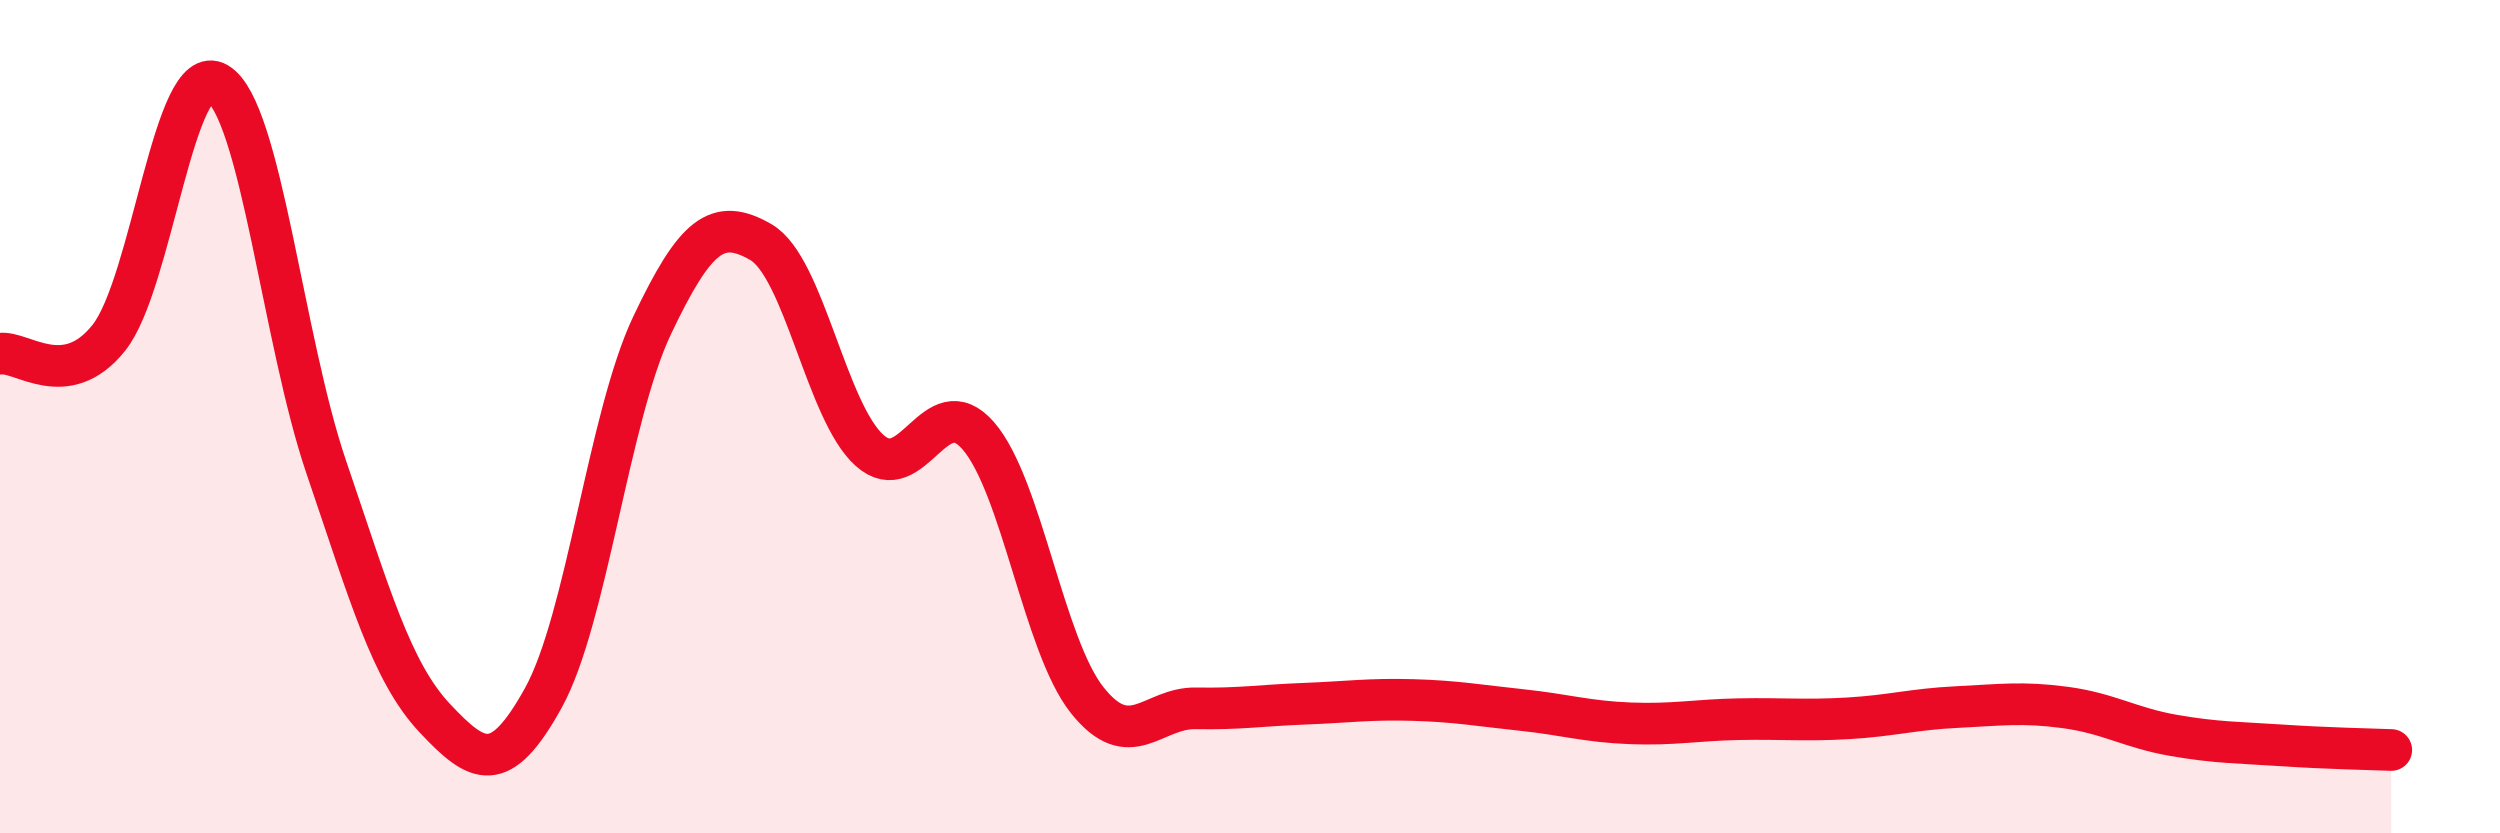 
    <svg width="60" height="20" viewBox="0 0 60 20" xmlns="http://www.w3.org/2000/svg">
      <path
        d="M 0,8.49 C 0.52,8.41 1.57,9.41 2.61,8.11 C 3.65,6.81 4.18,1.38 5.22,2 C 6.26,2.62 6.79,8.16 7.83,11.21 C 8.87,14.26 9.39,16.12 10.43,17.23 C 11.47,18.34 12,18.63 13.04,16.75 C 14.08,14.87 14.61,10 15.65,7.81 C 16.69,5.62 17.22,5.21 18.26,5.81 C 19.3,6.41 19.83,9.88 20.87,10.81 C 21.91,11.74 22.44,9.26 23.48,10.46 C 24.52,11.66 25.05,15.49 26.09,16.8 C 27.13,18.11 27.66,16.98 28.7,17 C 29.74,17.02 30.26,16.93 31.3,16.89 C 32.34,16.85 32.87,16.77 33.91,16.8 C 34.95,16.83 35.48,16.93 36.52,17.04 C 37.56,17.15 38.09,17.32 39.13,17.36 C 40.17,17.4 40.7,17.28 41.74,17.26 C 42.78,17.24 43.31,17.3 44.35,17.24 C 45.39,17.18 45.92,17.02 46.96,16.97 C 48,16.92 48.53,16.84 49.57,16.98 C 50.61,17.12 51.13,17.47 52.17,17.65 C 53.21,17.83 53.74,17.82 54.78,17.89 C 55.82,17.96 56.87,17.98 57.39,18L57.39 20L0 20Z"
        fill="#EB0A25"
        opacity="0.1"
        stroke-linecap="round"
        stroke-linejoin="round"
      />
      <path
        d="M 0,8.49 C 0.52,8.41 1.57,9.41 2.61,8.11 C 3.65,6.81 4.18,1.38 5.22,2 C 6.26,2.62 6.79,8.16 7.83,11.21 C 8.87,14.26 9.39,16.12 10.43,17.23 C 11.47,18.34 12,18.63 13.04,16.75 C 14.08,14.87 14.61,10 15.65,7.81 C 16.69,5.62 17.22,5.21 18.26,5.81 C 19.3,6.41 19.83,9.88 20.87,10.81 C 21.91,11.74 22.44,9.26 23.48,10.46 C 24.52,11.66 25.05,15.49 26.09,16.8 C 27.13,18.11 27.66,16.98 28.7,17 C 29.74,17.02 30.26,16.93 31.3,16.89 C 32.34,16.85 32.87,16.77 33.91,16.8 C 34.95,16.83 35.48,16.93 36.52,17.04 C 37.56,17.15 38.09,17.32 39.13,17.36 C 40.17,17.4 40.7,17.28 41.74,17.26 C 42.78,17.24 43.31,17.3 44.35,17.24 C 45.39,17.18 45.92,17.02 46.96,16.97 C 48,16.92 48.53,16.84 49.57,16.98 C 50.61,17.12 51.13,17.47 52.17,17.65 C 53.21,17.83 53.74,17.82 54.78,17.89 C 55.82,17.96 56.87,17.98 57.39,18"
        stroke="#EB0A25"
        stroke-width="1"
        fill="none"
        stroke-linecap="round"
        stroke-linejoin="round"
      />
    </svg>
  